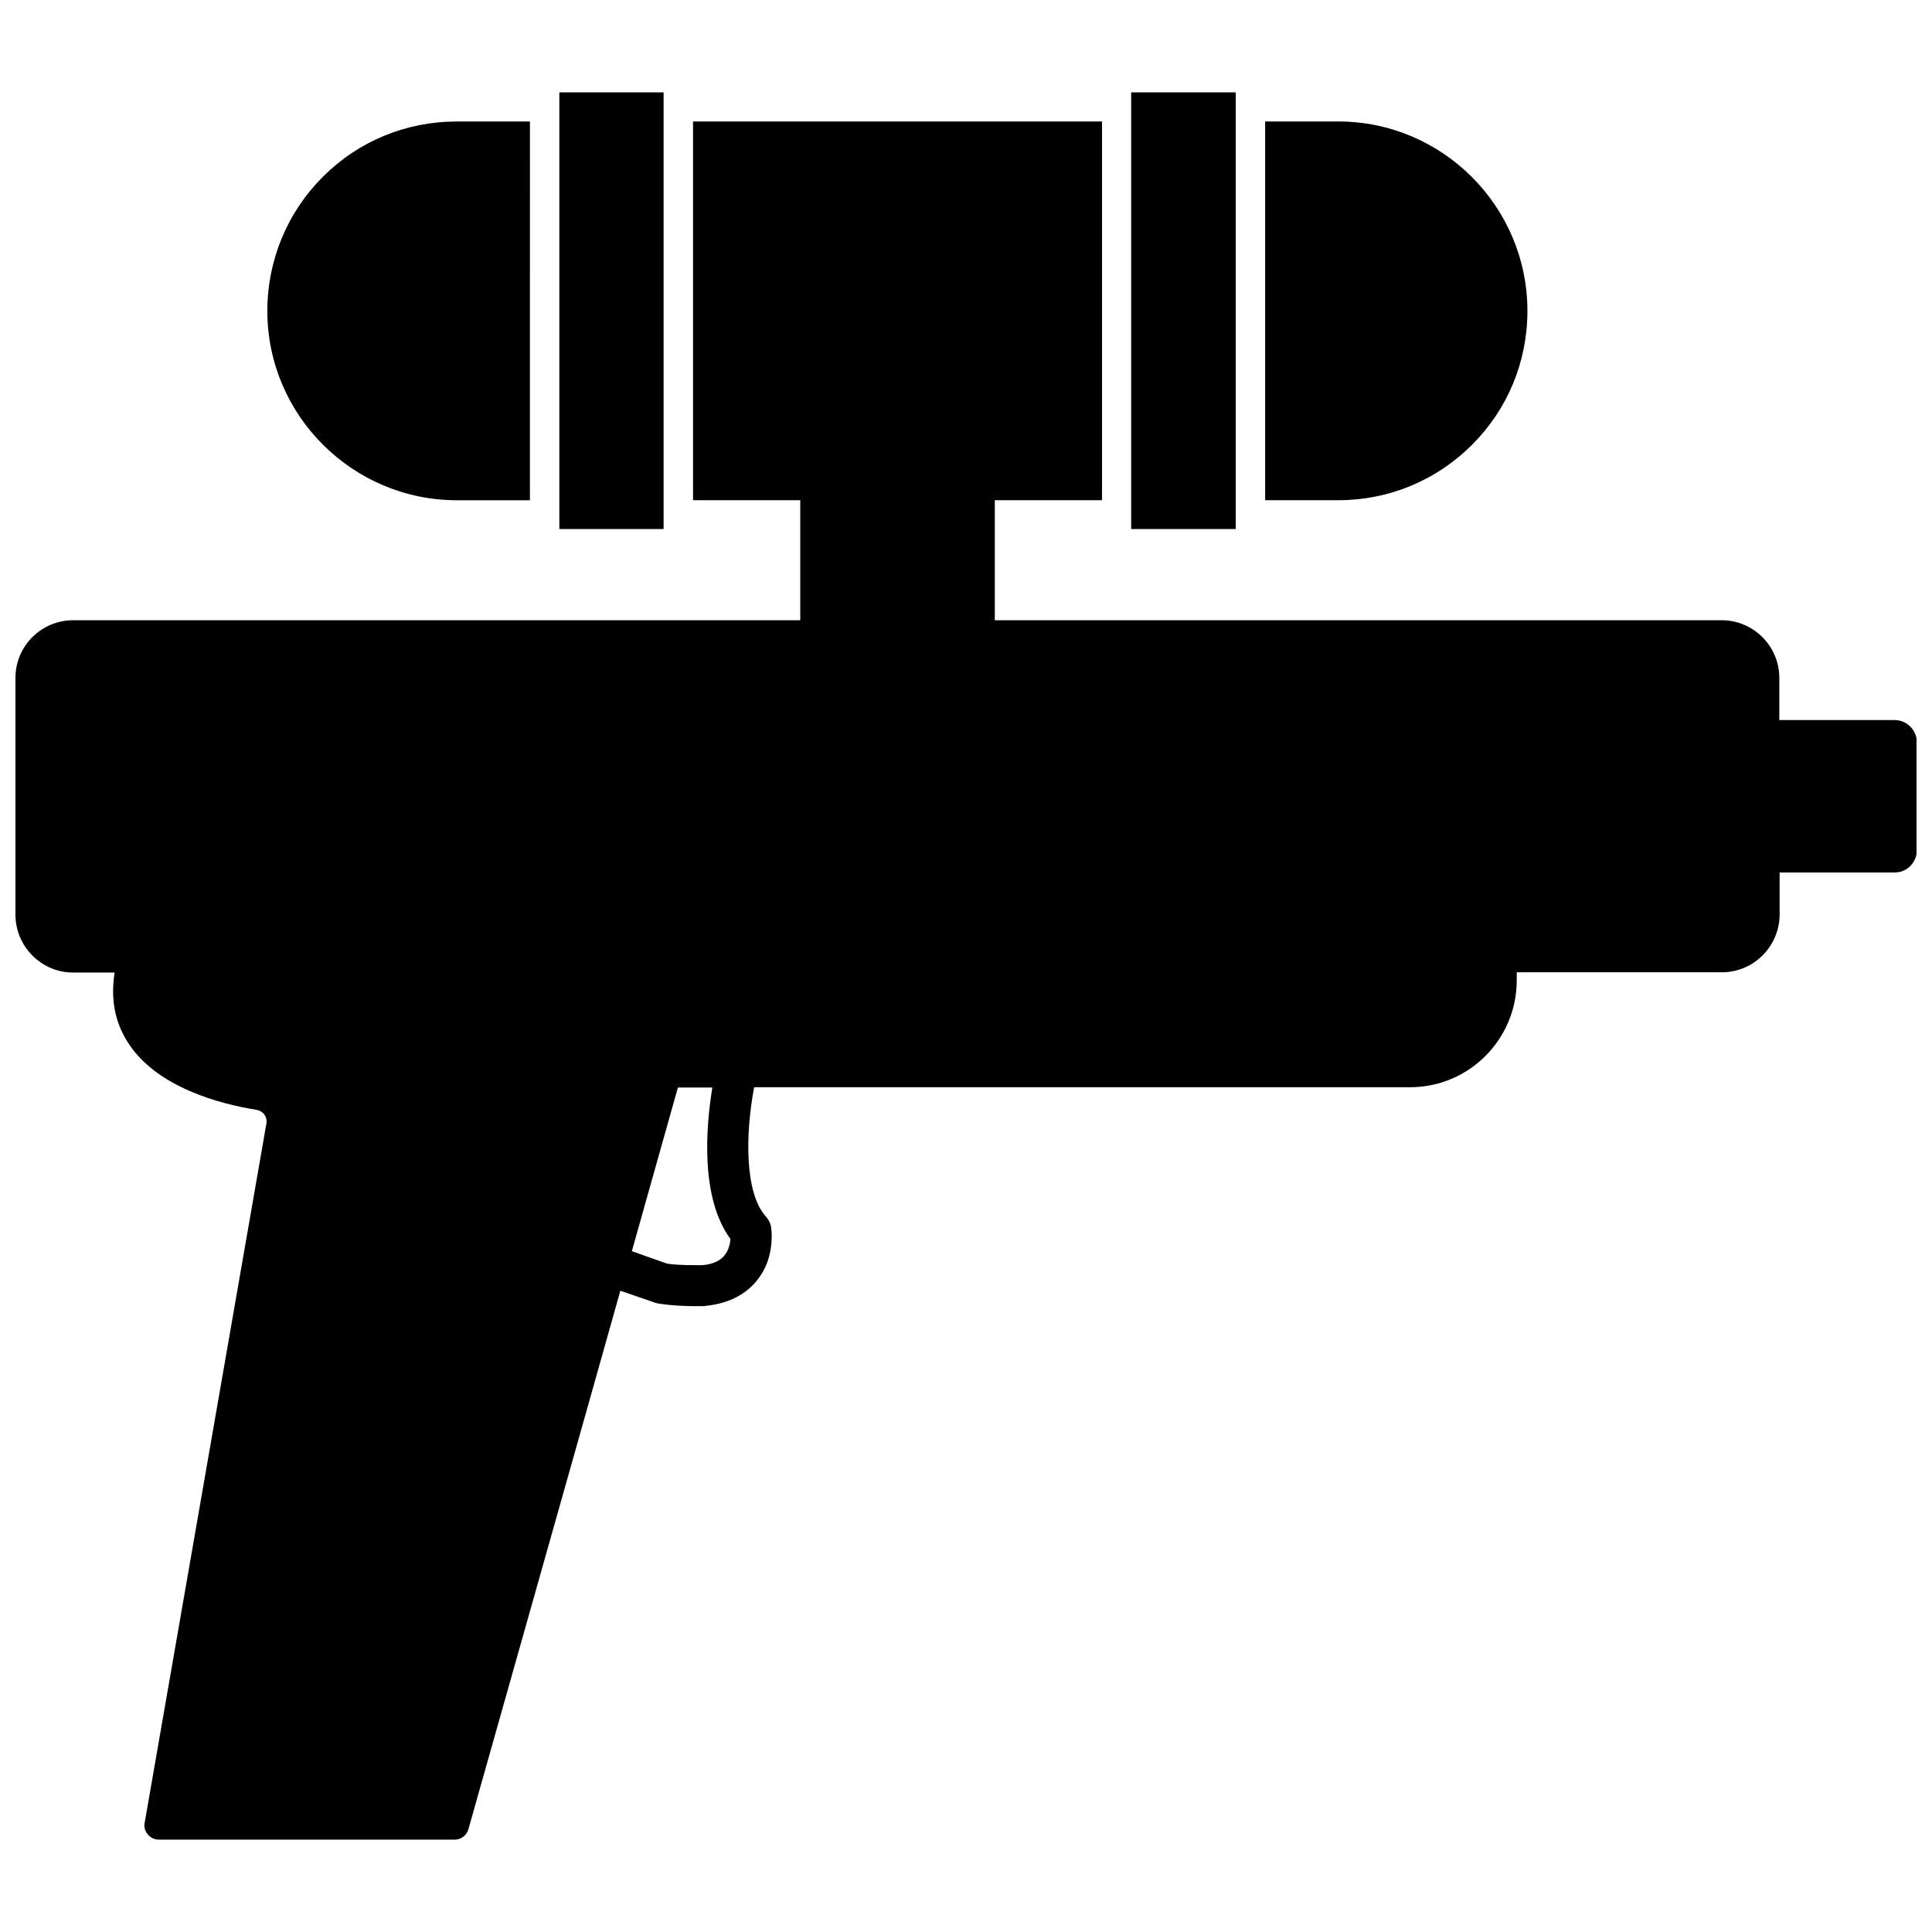 <?xml version="1.0" encoding="UTF-8"?>
<!-- Uploaded to: SVG Repo, www.svgrepo.com, Generator: SVG Repo Mixer Tools -->
<svg width="800px" height="800px" version="1.1" viewBox="144 144 512 512" xmlns="http://www.w3.org/2000/svg">
 <defs>
  <clipPath id="a">
   <path d="m148.09 176h503.81v456h-503.81z"/>
  </clipPath>
 </defs>
 <g clip-path="url(#a)">
  <path d="m646.08 334.82h-30.543v-11.176c0-8.422-6.848-15.273-15.273-15.273h-192.63v-31.805h28.418v-100.37h-108.39v100.37h28.418v31.805h-192.71c-8.426 0-15.273 6.852-15.273 15.273v62.738c0 8.422 6.848 15.352 15.273 15.352h11.02c-1.102 6.848 0 12.988 3.387 18.344 7.559 12.121 24.719 16.531 34.164 18.027 1.812 0.316 2.914 1.812 2.676 3.543l-32.273 185.39c-0.234 1.102 0.078 2.281 0.867 3.148 0.707 0.867 1.812 1.34 2.914 1.34h78.328c1.73 0 3.227-1.102 3.699-2.832l28.184-99.816 2.203-7.793 9.84-34.953v-0.078l9.605 3.305c3.856 0.707 8.582 0.789 10.391 0.789 2.125 0 2.598 0 2.519-0.078 10.941-1.023 15.035-7.715 16.453-11.57 1.73-4.879 1.023-9.055 1.023-9.055-0.078-1.023-0.551-2.047-1.34-2.992-5.824-6.297-5.434-22.277-3.227-34.008l0.078-0.316h173.81c15.586 0 28.262-12.676 28.262-28.34v-2.125h54.395c8.422 0 15.273-6.926 15.273-15.352v-11.098h30.543c3.227 0 5.824-2.676 5.824-5.902v-28.734c-0.086-3.156-2.684-5.754-5.91-5.754zm-309.05 140.05c-0.945 2.598-3.227 4.094-6.848 4.41h-2.047c-3.148 0-5.984-0.156-7.32-0.395l-9.367-3.305 12.203-43.375h9.133c-1.73 10.469-3.227 29.285 4.801 40.148-0.082 0.859-0.242 1.727-0.555 2.516z"/>
 </g>
 <path d="m265.07 276.57h19.363l0.004-100.37h-19.363c-13.461 0-26.055 5.195-35.504 14.641-9.449 9.449-14.723 22.125-14.723 35.586 0 27.629 22.594 50.145 50.223 50.145z"/>
 <path d="m292.23 168.48h27.629v115.72h-27.629z"/>
 <path d="m443.77 168.48h27.711v115.72h-27.711z"/>
 <path d="m534.14 261.84c9.445-9.445 14.641-22.043 14.641-35.426 0-27.711-22.516-50.223-50.145-50.223h-19.363v100.37h19.363c13.383 0.004 25.98-5.191 35.504-14.719z"/>
</svg>